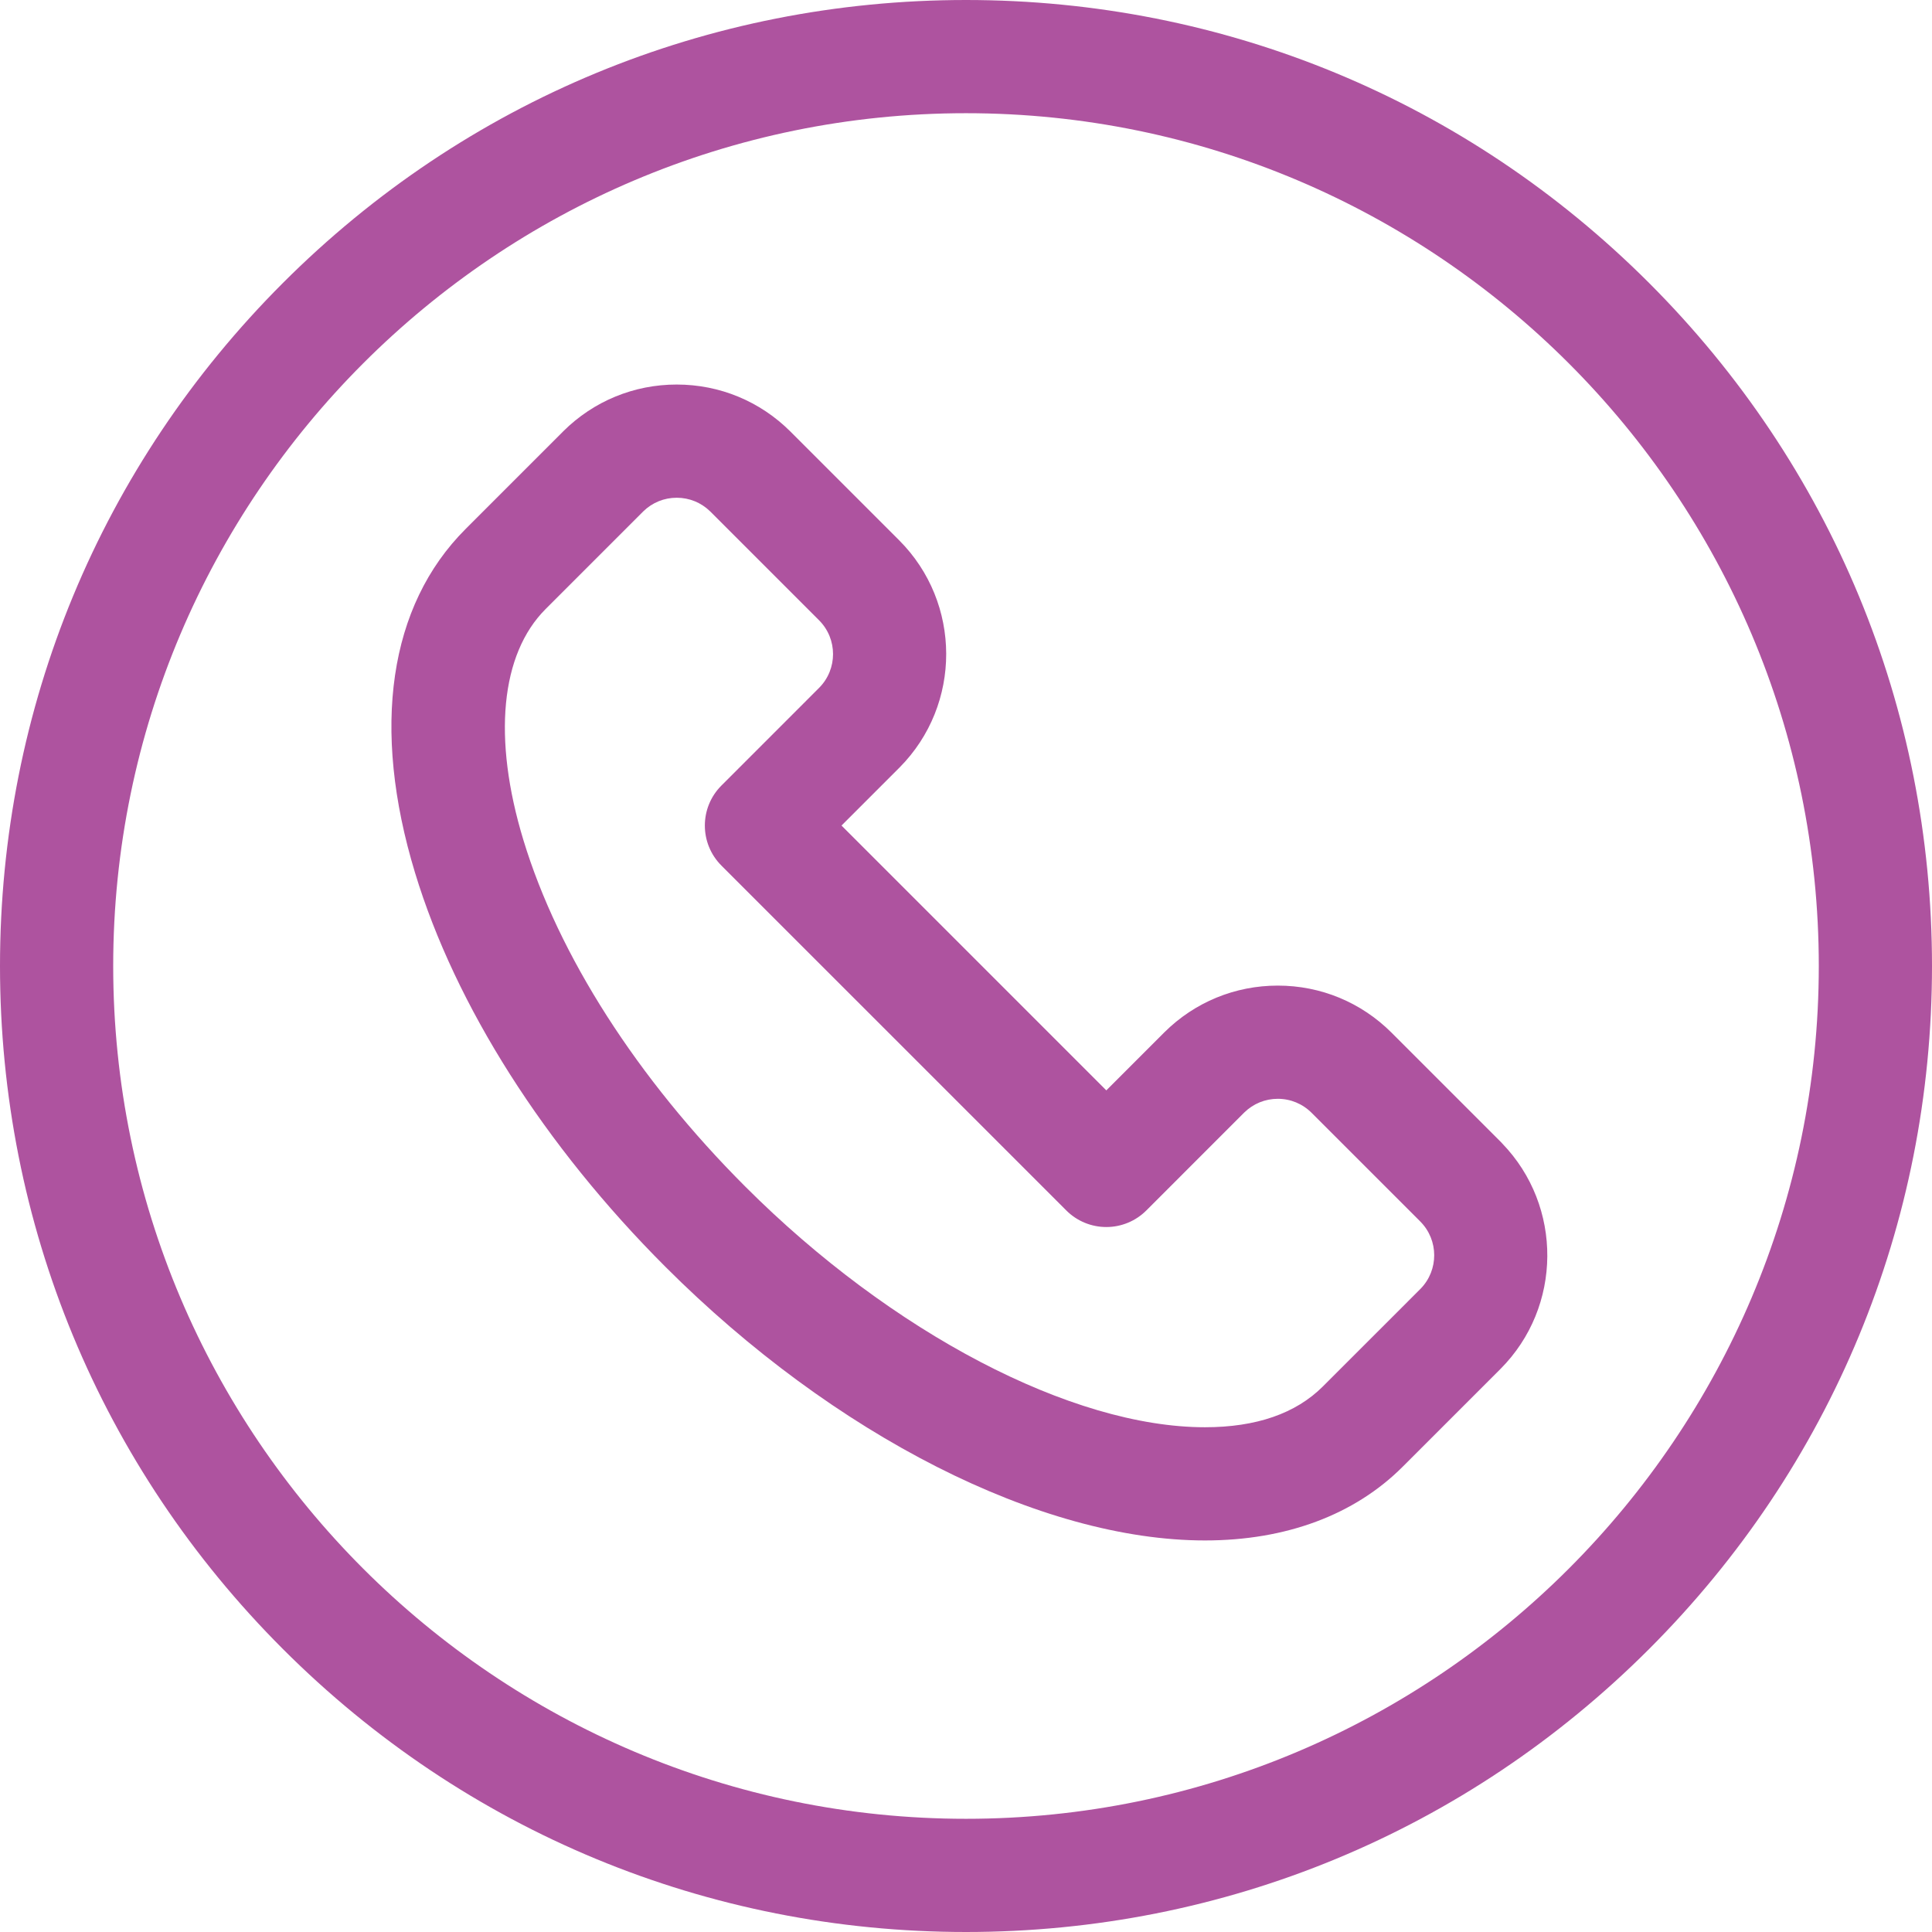 <?xml version="1.0" encoding="UTF-8"?> <svg xmlns="http://www.w3.org/2000/svg" width="138" height="138" viewBox="0 0 138 138" fill="none"><g clip-path="url(#clip0_261_31)"><path d="M107.229 81.595C107.207 81.573 107.186 81.551 107.163 81.529C107.154 81.519 107.142 81.508 107.131 81.497L99.403 73.769C97.231 71.596 94.343 70.4 91.271 70.4C88.217 70.4 85.344 71.582 83.176 73.73C83.16 73.745 83.146 73.761 83.13 73.776L79.023 77.884L60.108 58.968L64.214 54.861C64.23 54.846 64.245 54.831 64.26 54.816C68.706 50.328 68.694 43.061 64.222 38.588L56.505 30.871C56.491 30.856 56.477 30.842 56.463 30.829C54.291 28.661 51.405 27.467 48.337 27.467C45.279 27.467 42.402 28.653 40.233 30.806C40.204 30.836 40.174 30.865 40.146 30.896L36.602 34.439C34.737 36.303 33.307 37.734 33.251 37.791C27.778 43.263 26.499 51.986 29.649 62.353C32.534 71.849 38.882 81.837 47.521 90.478C59.583 102.54 74.354 110.032 86.07 110.032C91.863 110.032 96.754 108.205 100.193 104.765C100.264 104.695 102.242 102.717 104.591 100.368L107.163 97.796C107.168 97.791 107.172 97.787 107.177 97.782C111.596 93.348 111.638 86.158 107.297 81.671C107.275 81.645 107.251 81.618 107.229 81.595ZM101.475 92.048C101.451 92.072 101.426 92.096 101.402 92.122L98.874 94.65C96.565 96.959 94.616 98.908 94.49 99.033C92.557 100.966 89.724 101.946 86.07 101.946C76.565 101.946 63.679 95.2 53.239 84.761C45.521 77.043 39.891 68.25 37.385 60.002C35.176 52.734 35.754 46.722 38.971 43.505L42.319 40.157L45.919 36.557C45.932 36.544 45.945 36.531 45.958 36.517C46.599 35.895 47.441 35.553 48.337 35.553C49.237 35.553 50.085 35.899 50.728 36.529C50.737 36.538 50.746 36.548 50.757 36.557L58.504 44.305C59.836 45.637 59.836 47.804 58.504 49.136C58.502 49.138 58.499 49.141 58.496 49.143V49.144L51.531 56.11C49.952 57.689 49.952 60.248 51.531 61.828L76.164 86.46C76.922 87.22 77.951 87.645 79.023 87.645C80.096 87.645 81.124 87.219 81.882 86.46L88.804 79.537C88.829 79.514 88.853 79.488 88.877 79.464C89.521 78.834 90.369 78.486 91.271 78.486C92.182 78.486 93.039 78.842 93.685 79.486L101.412 87.212L101.429 87.23C101.437 87.239 101.445 87.247 101.453 87.255C102.767 88.577 102.773 90.717 101.475 92.048Z" fill="#AE539F"></path><path d="M117.79 20.21C104.758 7.177 87.431 0 69 0C50.569 0 33.242 7.177 20.21 20.21C7.177 33.243 0 50.57 0 69C0 87.43 7.177 104.758 20.21 117.79C33.242 130.823 50.57 138 69 138C87.43 138 104.757 130.823 117.79 117.79C130.823 104.758 138 87.431 138 69C138 50.57 130.823 33.243 117.79 20.21ZM69 129.914C35.412 129.914 8.086 102.587 8.086 69C8.086 35.413 35.412 8.087 69 8.086C102.588 8.087 129.914 35.413 129.914 69C129.913 102.588 102.587 129.914 69 129.914Z" fill="#AE539F"></path></g><defs><clipPath id="clip0_261_31"><rect width="138" height="138" fill="white"></rect></clipPath></defs></svg> 